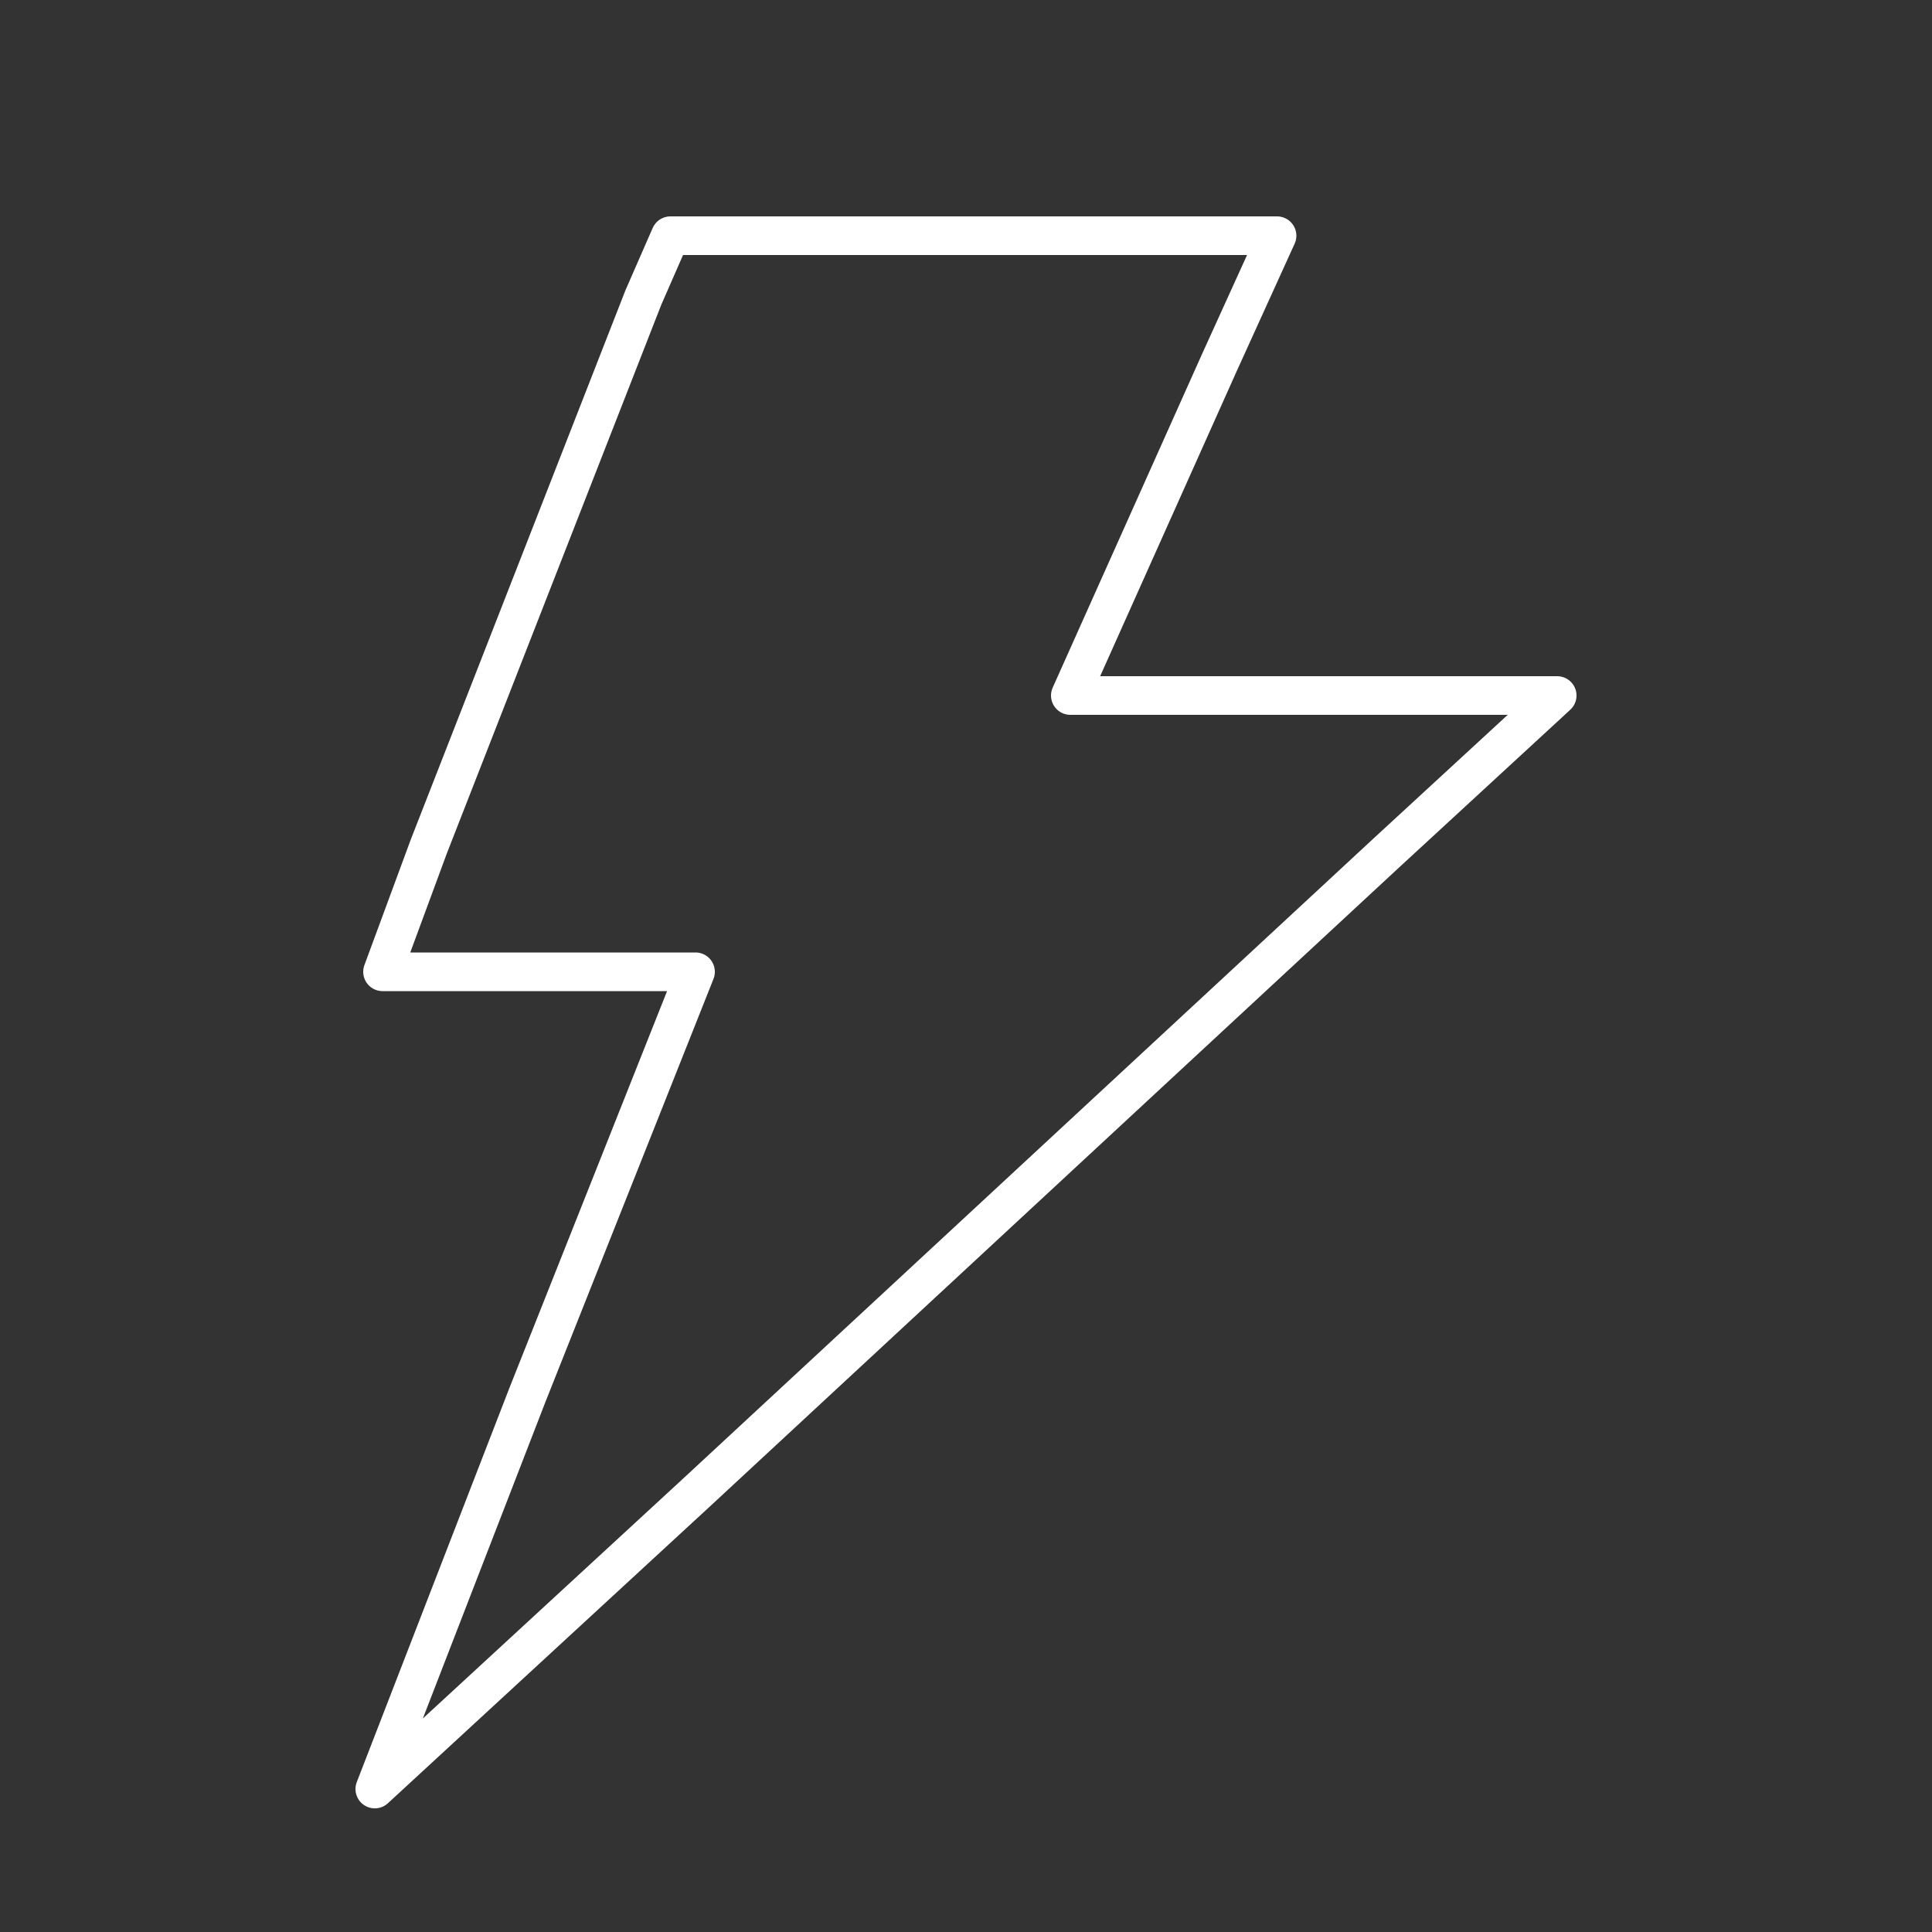 <?xml version="1.0" encoding="UTF-8"?>
<svg xmlns="http://www.w3.org/2000/svg" id="Calque_1" data-name="Calque 1" version="1.1" viewBox="0 0 100 100">
  <rect x="0" y="0" width="100" height="100" fill="#333333" stroke="none"/>
  <defs>
    <style>
      .cls-1 {
        fill: none;
        stroke: #fff;
        stroke-linecap: round;
        stroke-linejoin: round;
        stroke-width: 2px;
      }
    </style>
  </defs>
  <polygon class="cls-1" points="34.7 12.2 33.3 15.4 22.2 43.8 19.8 50.3 27.1 50.3 36 50.3 27.3 72.2 19.4 92.6 36 77.3 71.7 44.2 80.6 36 68.2 36 55.4 36 63.1 18.8 66.1 12.2 58.4 12.2 38.2 12.2 34.7 12.2"></polygon>
</svg>
